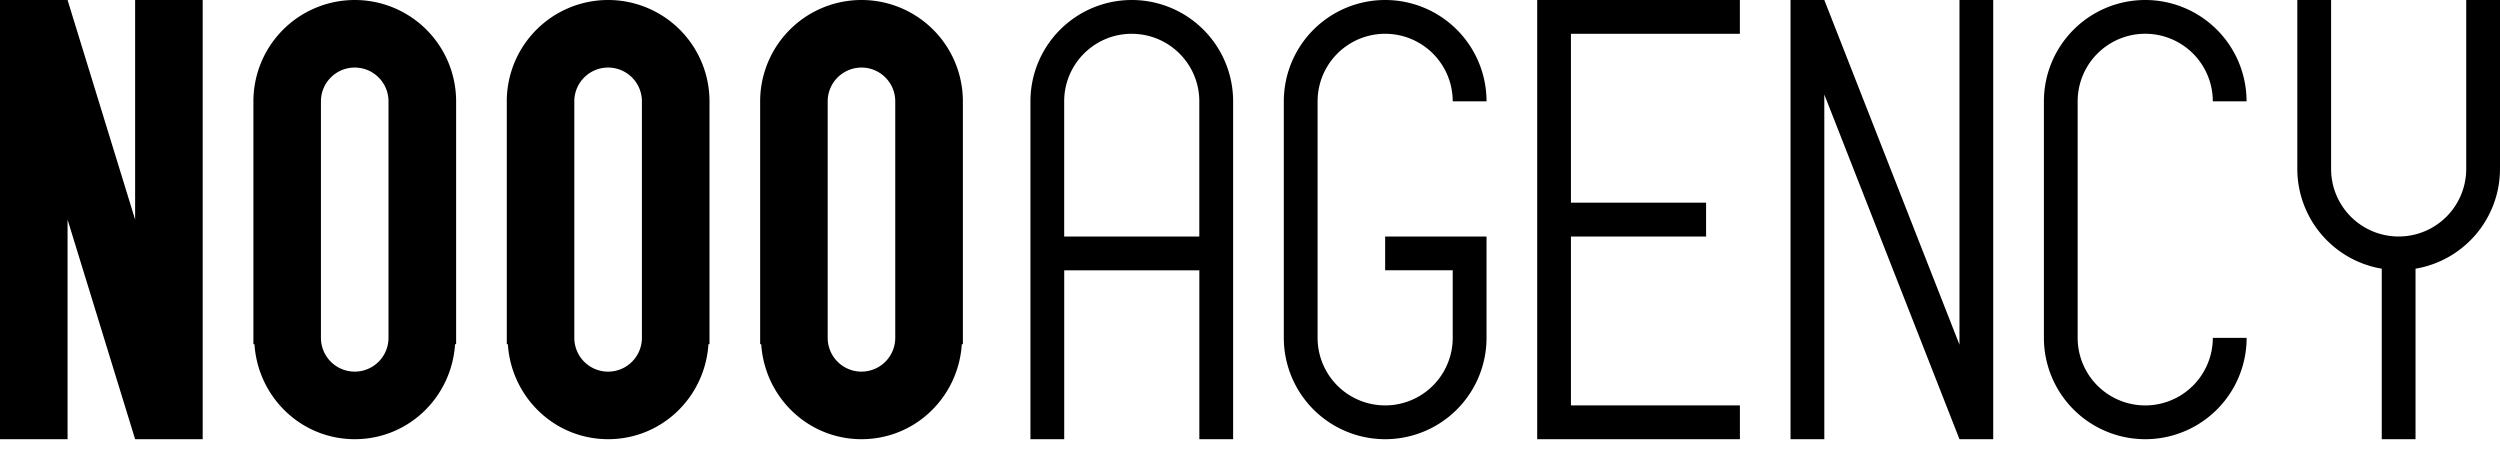 <svg width="80" height="15" viewBox="0 0 80 15" xmlns="http://www.w3.org/2000/svg"><title>Page 1</title><path d="M27.568 2.162c.597 0 1.08.484 1.08 1.081v7.568a1.081 1.081 0 0 1-2.162 0V3.244c0-.598.485-1.082 1.082-1.082zm-8.109 0c.597 0 1.082.484 1.082 1.081v7.568a1.081 1.081 0 0 1-2.163 0V3.244c0-.598.484-1.082 1.081-1.082zm-8.108 0c.597 0 1.081.484 1.081 1.081v7.568a1.081 1.081 0 0 1-2.162 0V3.244c0-.598.484-1.082 1.081-1.082zm24.865-1.08c1.194 0 2.162.967 2.162 2.161v4.325h-4.324V3.243c0-1.194.968-2.162 2.162-2.162zM73.514 0v5.405a3.242 3.242 0 0 0 2.702 3.193v5.456h1.081V8.598A3.242 3.242 0 0 0 80 5.406V0h-1.081v5.406a2.162 2.162 0 0 1-4.324 0V0h-1.081zm-4.865 0a3.243 3.243 0 0 0-3.244 3.243v7.568a3.243 3.243 0 0 0 6.487 0H70.81a2.162 2.162 0 0 1-4.325 0V3.243a2.162 2.162 0 0 1 4.325 0h1.08A3.243 3.243 0 0 0 68.65 0zM57.297 0v14.054h1.081V3.024l4.325 11.03h1.08V0h-1.08v11.03L58.378 0h-1.08zM49.19 0v14.054h6.487v-1.081H50.27V7.568h4.325V6.486H50.27V1.081h5.406V0H49.19zm-4.865 0a3.243 3.243 0 0 0-3.243 3.243v7.568a3.243 3.243 0 0 0 6.487 0V7.568h-3.244v1.08h2.162v2.163a2.162 2.162 0 0 1-4.324 0V3.243a2.162 2.162 0 0 1 4.324 0h1.082A3.243 3.243 0 0 0 44.324 0zm-8.108 0a3.243 3.243 0 0 0-3.243 3.243v10.811h1.081V8.65h4.324v5.405h1.081V3.244A3.243 3.243 0 0 0 36.216 0zm-8.648 0a3.243 3.243 0 0 0-3.244 3.243v7.771h.034c.11 1.692 1.49 3.04 3.21 3.04s3.1-1.348 3.209-3.04h.034v-7.77A3.243 3.243 0 0 0 27.568 0zm-8.109 0a3.243 3.243 0 0 0-3.243 3.243v7.771h.034c.11 1.692 1.49 3.04 3.21 3.04s3.1-1.348 3.209-3.04h.034v-7.77A3.243 3.243 0 0 0 19.459 0zm-8.108 0a3.243 3.243 0 0 0-3.243 3.243v7.771h.034c.11 1.692 1.49 3.04 3.21 3.04s3.1-1.348 3.209-3.04h.034v-7.77A3.243 3.243 0 0 0 11.35 0zM0 0v14.054h2.162V7.027l2.162 7.027h2.162V0H4.324v7.027L2.162 0H0z" fill="#000" fill-rule="evenodd"/></svg>